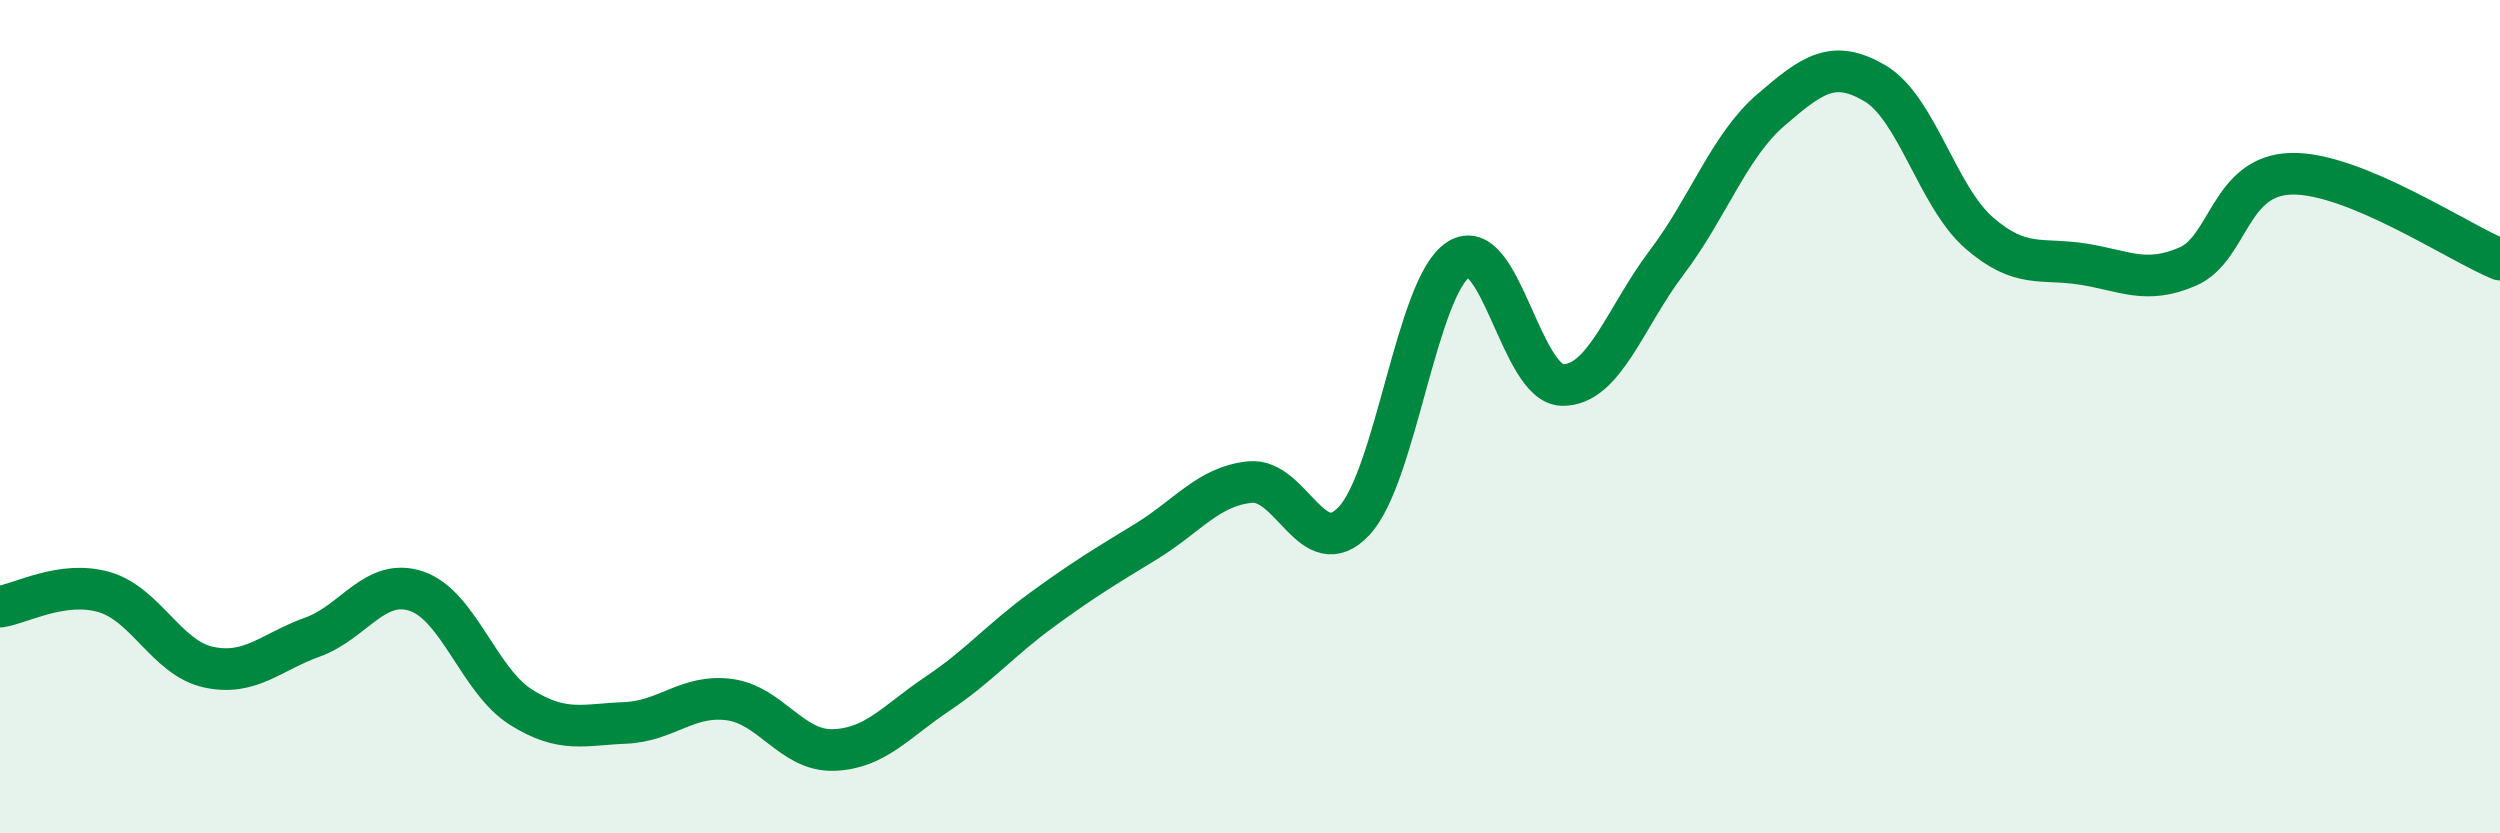 
    <svg width="60" height="20" viewBox="0 0 60 20" xmlns="http://www.w3.org/2000/svg">
      <path
        d="M 0,14.56 C 0.5,14.49 1.5,13.92 2.5,14.21 C 3.5,14.5 4,15.79 5,16.01 C 6,16.23 6.5,15.65 7.5,15.29 C 8.5,14.93 9,13.85 10,14.19 C 11,14.53 11.5,16.34 12.5,16.97 C 13.5,17.6 14,17.39 15,17.35 C 16,17.31 16.5,16.66 17.5,16.79 C 18.5,16.92 19,18.03 20,18 C 21,17.97 21.5,17.32 22.5,16.65 C 23.5,15.98 24,15.37 25,14.64 C 26,13.91 26.5,13.61 27.5,13 C 28.5,12.39 29,11.67 30,11.57 C 31,11.47 31.5,13.57 32.5,12.5 C 33.5,11.43 34,6.88 35,6.23 C 36,5.58 36.5,9.23 37.5,9.24 C 38.5,9.25 39,7.62 40,6.3 C 41,4.98 41.5,3.5 42.5,2.64 C 43.5,1.78 44,1.41 45,2 C 46,2.59 46.5,4.72 47.5,5.59 C 48.5,6.46 49,6.18 50,6.34 C 51,6.5 51.5,6.83 52.5,6.4 C 53.5,5.97 53.5,4.2 55,4.17 C 56.5,4.14 59,5.82 60,6.23L60 20L0 20Z"
        fill="#008740"
        opacity="0.1"
        stroke-linecap="round"
        stroke-linejoin="round"
      />
      <path
        d="M 0,14.56 C 0.5,14.49 1.5,13.92 2.5,14.21 C 3.5,14.5 4,15.79 5,16.01 C 6,16.23 6.5,15.65 7.5,15.29 C 8.5,14.93 9,13.85 10,14.19 C 11,14.53 11.5,16.34 12.5,16.97 C 13.5,17.6 14,17.39 15,17.35 C 16,17.31 16.5,16.66 17.5,16.79 C 18.5,16.92 19,18.03 20,18 C 21,17.97 21.5,17.32 22.5,16.65 C 23.5,15.98 24,15.37 25,14.64 C 26,13.91 26.5,13.61 27.5,13 C 28.5,12.39 29,11.67 30,11.57 C 31,11.47 31.5,13.57 32.5,12.5 C 33.5,11.43 34,6.88 35,6.23 C 36,5.58 36.5,9.23 37.5,9.24 C 38.5,9.25 39,7.62 40,6.3 C 41,4.98 41.5,3.5 42.5,2.64 C 43.5,1.78 44,1.41 45,2 C 46,2.59 46.5,4.72 47.5,5.59 C 48.5,6.46 49,6.18 50,6.34 C 51,6.5 51.5,6.83 52.5,6.4 C 53.5,5.97 53.5,4.2 55,4.17 C 56.5,4.14 59,5.82 60,6.23"
        stroke="#008740"
        stroke-width="1"
        fill="none"
        stroke-linecap="round"
        stroke-linejoin="round"
      />
    </svg>
  